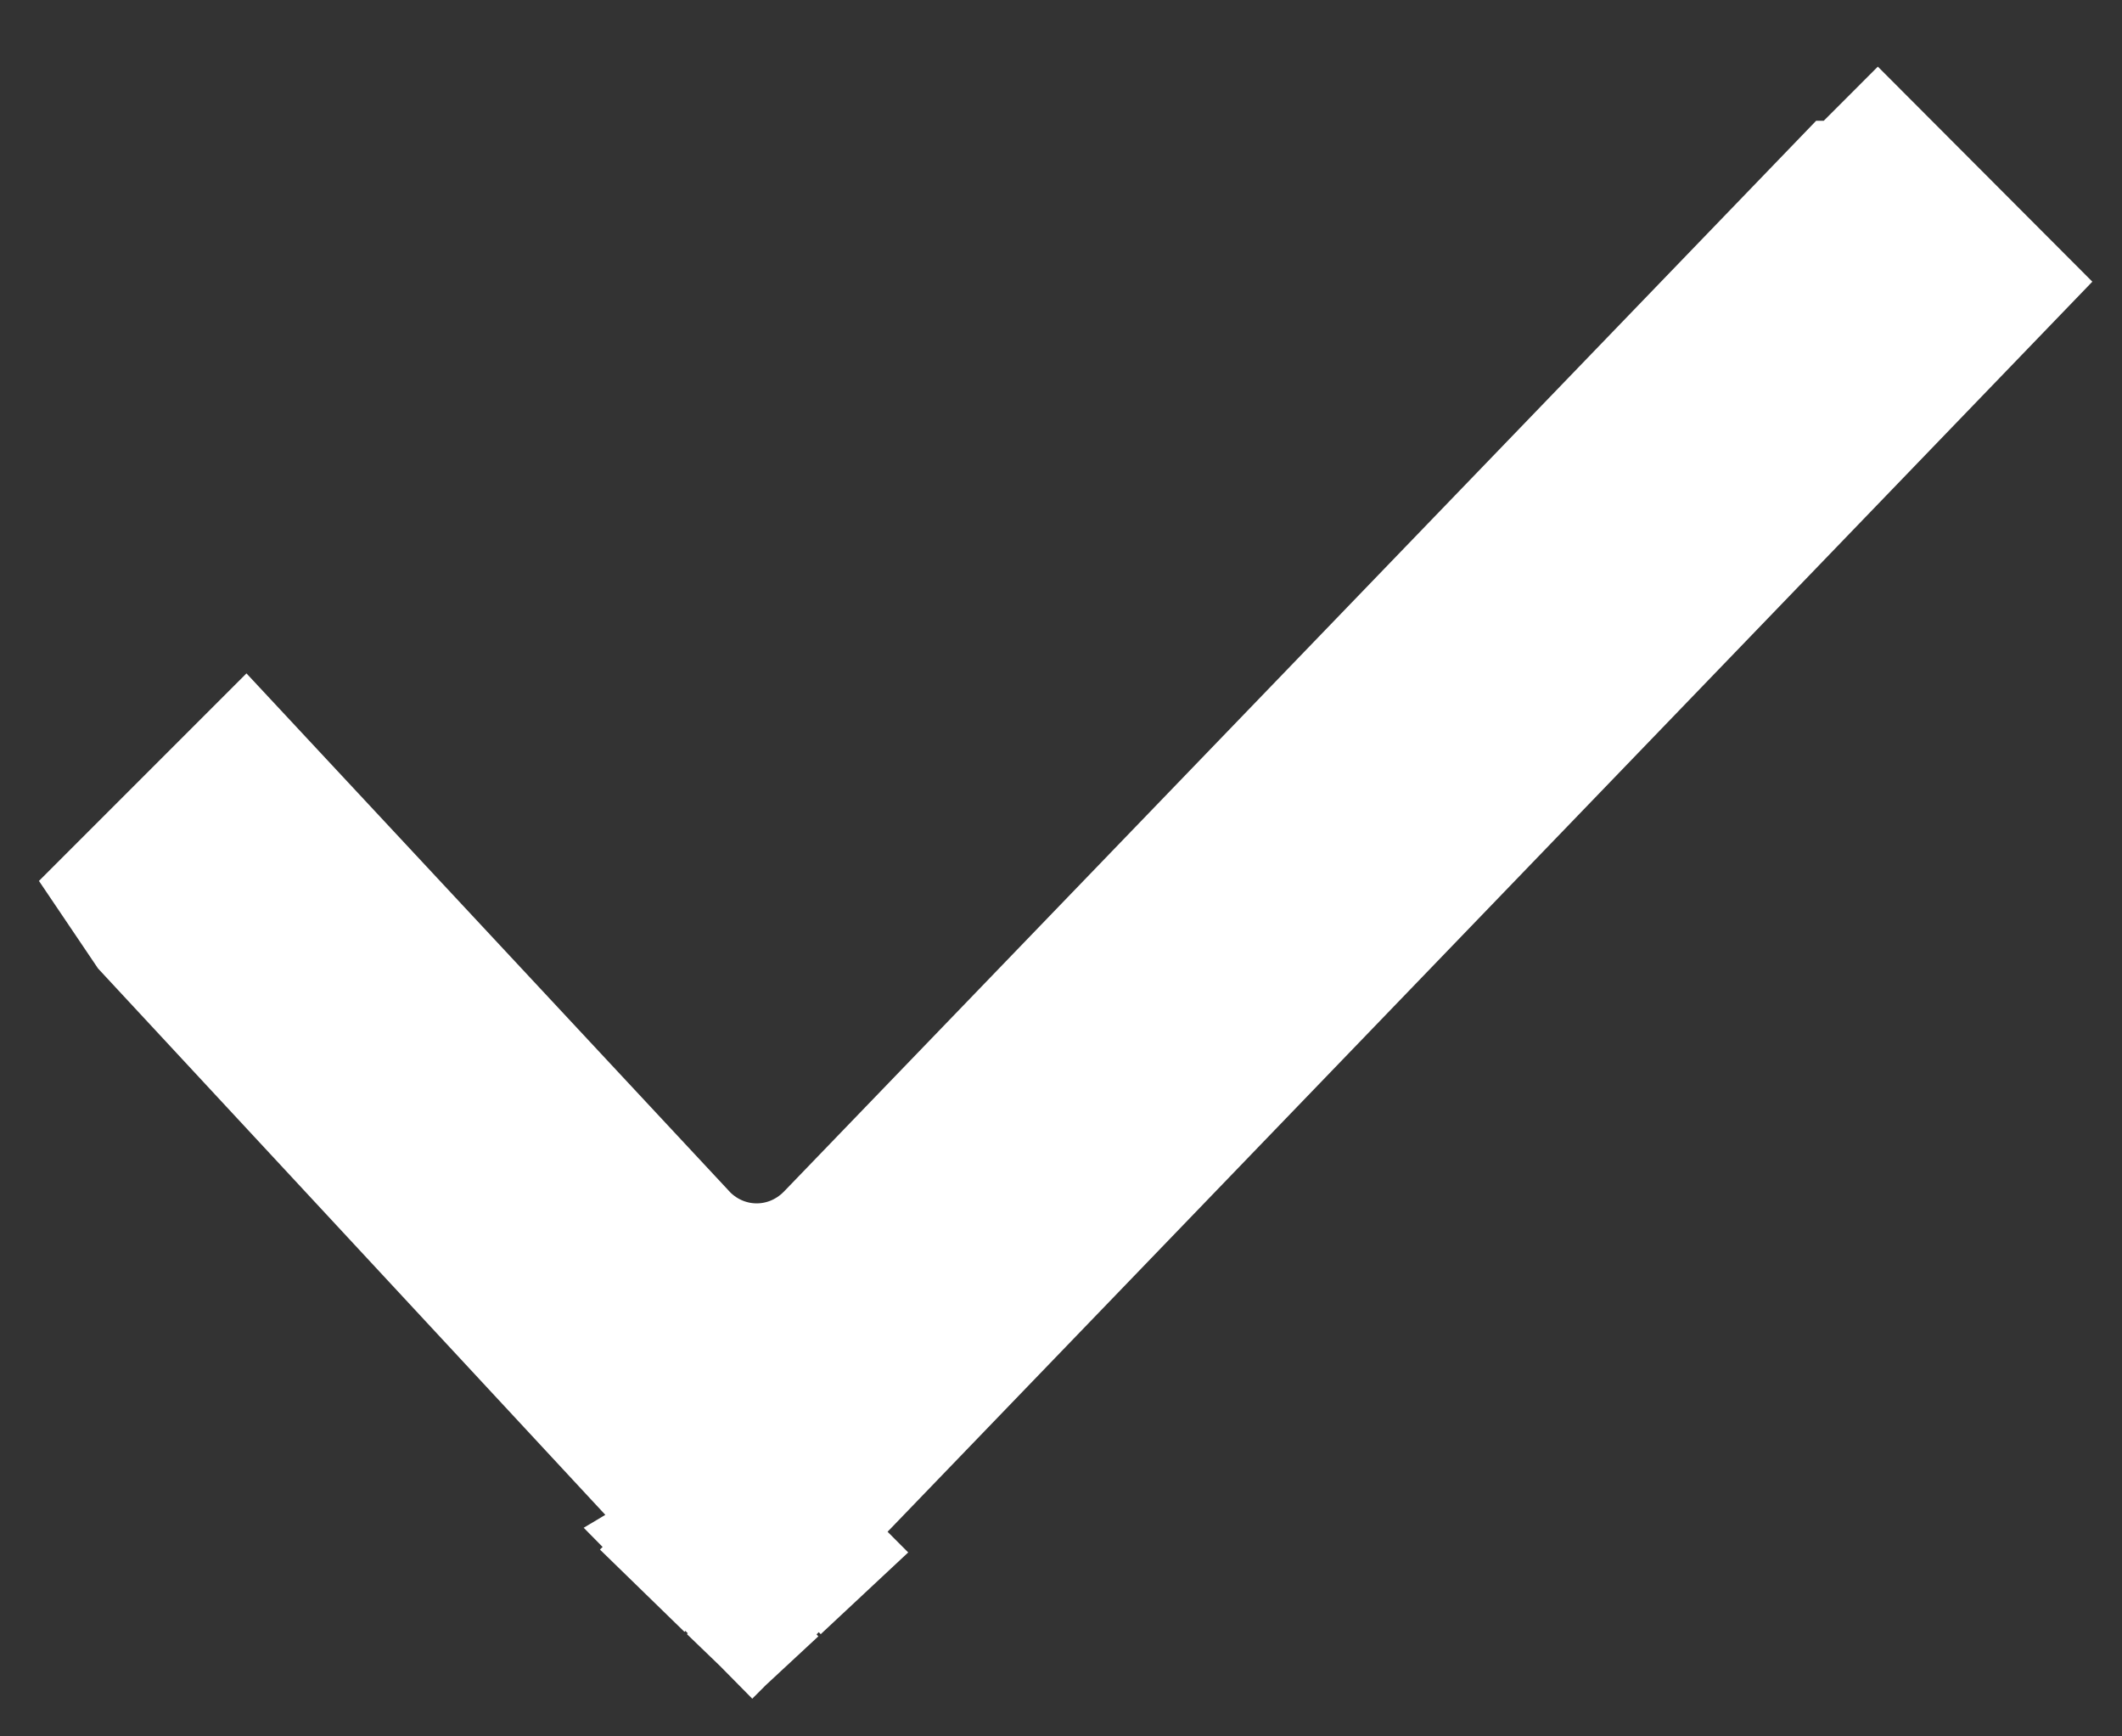 <svg width="11" height="9" viewBox="0 0 11 9" fill="none" xmlns="http://www.w3.org/2000/svg">
<rect x="0" y="0" width="11" height="9" fill="#333333" stroke="none"/>
<path d="M3.976 8.021L3.976 8.021C3.979 8.024 3.98 8.025 3.98 8.025L3.989 8.034L3.913 8.105L4.182 8.374L3.908 8.11L3.902 8.115L3.623 8.374L3.897 8.1L3.822 8.027L3.825 8.024C3.825 8.024 3.824 8.025 3.824 8.025C3.824 8.025 3.825 8.024 3.826 8.023L3.976 8.021ZM3.976 8.021L3.902 8.095L3.829 8.021C3.834 8.018 3.842 8.013 3.854 8.007C3.867 8.002 3.879 7.998 3.89 7.996C3.896 7.995 3.901 7.994 3.902 7.994M3.976 8.021C3.971 8.018 3.963 8.013 3.951 8.007C3.938 8.002 3.925 7.998 3.915 7.996C3.908 7.995 3.904 7.994 3.902 7.994M3.902 7.994C3.903 7.994 3.903 7.994 3.903 7.994C3.903 7.994 3.903 7.994 3.902 7.994C3.902 7.994 3.902 7.994 3.902 7.994C3.902 7.994 3.902 7.994 3.902 7.994ZM0.901 4.708L0.847 4.628L1.265 4.21L3.417 6.518L3.423 6.525L3.429 6.531C3.704 6.806 4.141 6.806 4.416 6.531L4.416 6.531L4.422 6.525L9.627 1.126H9.661L9.734 1.053L10.146 1.466L3.904 7.942L0.901 4.708Z" stroke="#FFFFFF"/>
</svg>
